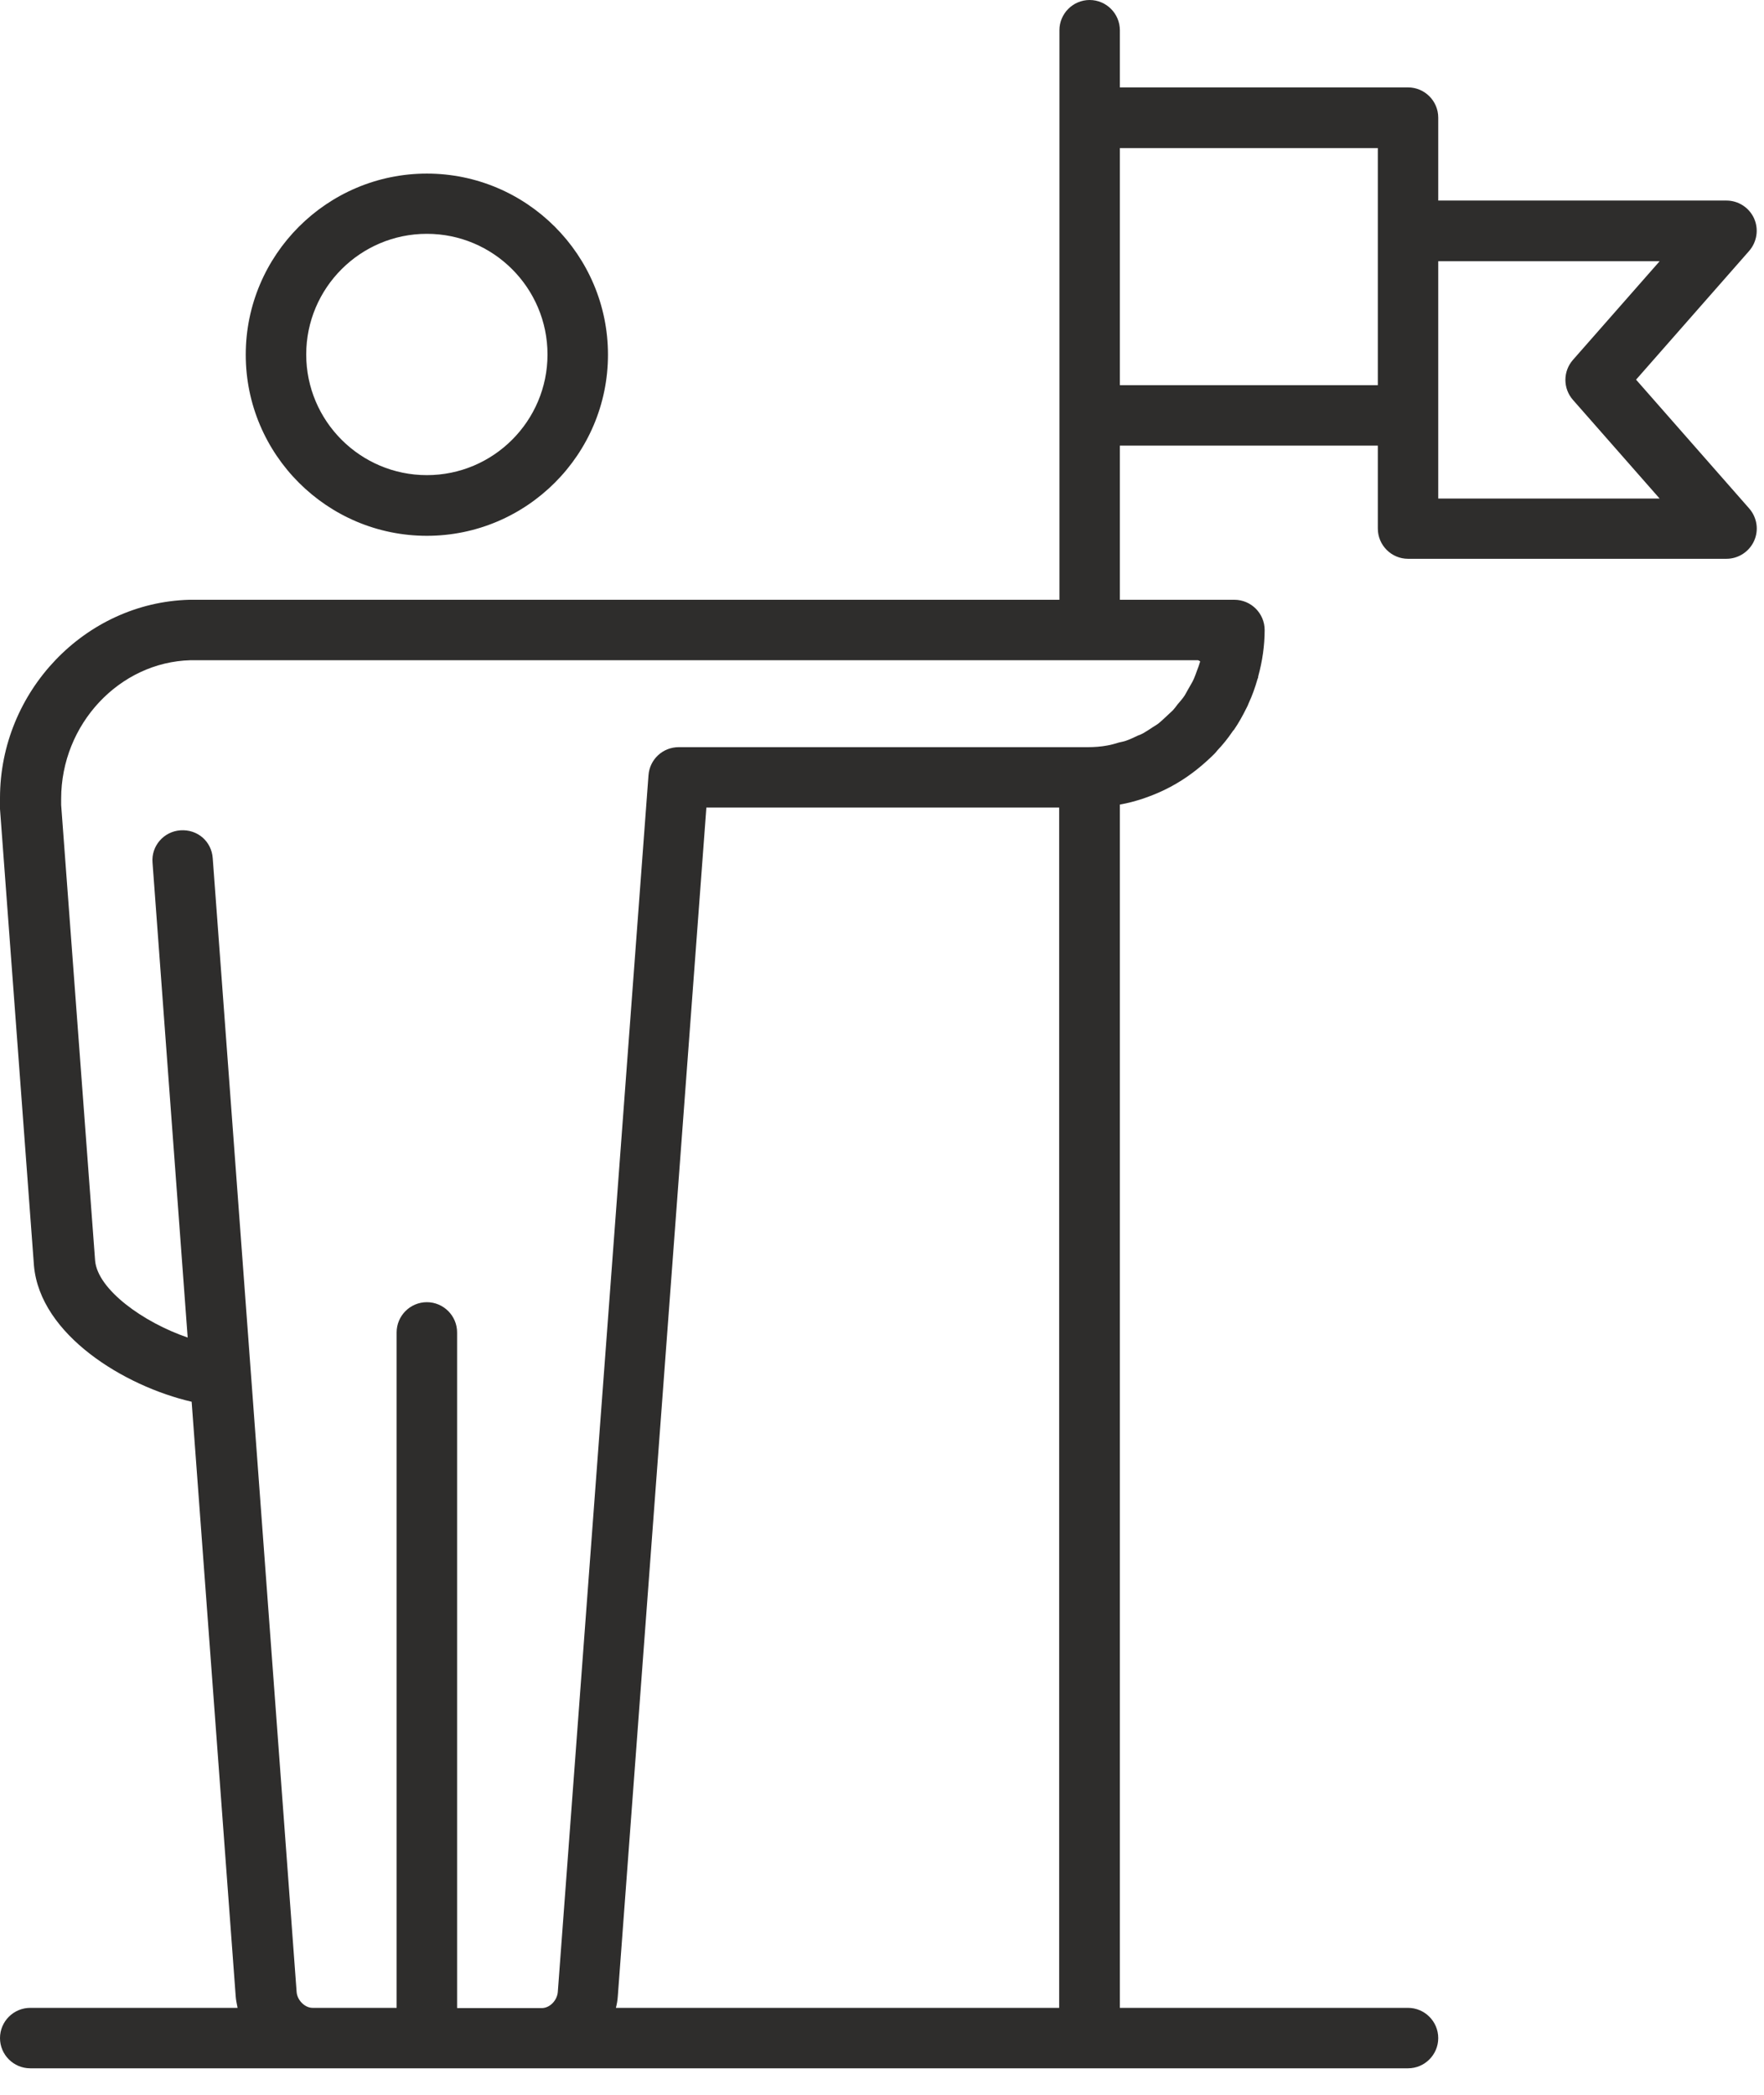 <svg width="64" height="76" viewBox="0 0 64 76" fill="none" xmlns="http://www.w3.org/2000/svg">
<path d="M15.487 19.439C19.108 19.439 22.058 16.49 22.058 12.869C22.058 9.248 19.108 6.298 15.487 6.298C11.866 6.298 8.916 9.248 8.916 12.869C8.916 16.49 11.866 19.439 15.487 19.439ZM15.487 8.483C17.901 8.483 19.864 10.447 19.864 12.861C19.864 15.274 17.901 17.238 15.487 17.238C13.073 17.238 11.11 15.274 11.11 12.861C11.11 10.447 13.073 8.483 15.487 8.483ZM59.355 13.778L63.461 9.104C63.742 8.78 63.818 8.322 63.639 7.922C63.461 7.531 63.07 7.276 62.636 7.276H52.181V4.267C52.181 3.663 51.688 3.171 51.085 3.171H40.63V1.097C40.63 0.493 40.137 0 39.533 0C38.93 0 38.437 0.493 38.437 1.097V21.76H38.879H6.868C3.077 21.862 0 25.092 0 28.951C0 29.027 0 29.146 0 29.351L1.232 45.917C1.454 48.433 4.522 50.294 6.953 50.855L8.551 72.42C8.559 72.564 8.594 72.701 8.619 72.845H1.097C0.493 72.845 0 73.338 0 73.942C0 74.545 0.493 75.038 1.097 75.038H51.085C51.688 75.038 52.181 74.545 52.181 73.942C52.181 73.338 51.688 72.845 51.085 72.845H40.63V29.189C40.928 29.138 41.208 29.061 41.489 28.968C41.523 28.959 41.548 28.942 41.582 28.934C42.194 28.721 42.764 28.416 43.273 28.033C43.307 28.008 43.35 27.974 43.384 27.948C43.622 27.761 43.852 27.557 44.064 27.345C44.098 27.311 44.132 27.268 44.166 27.226C44.361 27.021 44.54 26.8 44.702 26.562C44.718 26.529 44.744 26.503 44.77 26.477C44.94 26.231 45.084 25.968 45.22 25.695C45.254 25.636 45.279 25.576 45.305 25.509C45.432 25.236 45.535 24.948 45.62 24.65C45.62 24.633 45.636 24.616 45.645 24.59C45.645 24.565 45.645 24.548 45.654 24.523C45.798 23.987 45.883 23.434 45.883 22.857C45.883 22.253 45.39 21.76 44.786 21.76H40.63V16.167H49.989V19.176C49.989 19.779 50.481 20.273 51.085 20.273H62.636C63.07 20.273 63.461 20.017 63.639 19.627C63.818 19.235 63.75 18.776 63.461 18.445L59.355 13.77V13.778ZM16.584 72.845V48.34C16.584 47.736 16.09 47.243 15.487 47.243C14.883 47.243 14.39 47.736 14.39 48.34V72.845H11.339C11.059 72.845 10.778 72.564 10.761 72.258L9.104 49.836L7.718 31.136C7.676 30.532 7.174 30.081 6.545 30.124C5.941 30.166 5.482 30.694 5.534 31.297L6.809 48.526C5.194 47.974 3.545 46.784 3.451 45.739L2.219 29.206C2.219 29.121 2.219 29.053 2.219 28.977C2.219 26.273 4.335 24.021 6.91 23.953H43.469C43.469 23.953 43.537 23.987 43.545 23.995C43.511 24.114 43.469 24.225 43.426 24.335C43.392 24.429 43.358 24.531 43.316 24.625C43.257 24.761 43.172 24.888 43.103 25.015C43.061 25.084 43.027 25.16 42.984 25.228C42.908 25.347 42.806 25.457 42.721 25.559C42.67 25.628 42.619 25.695 42.559 25.764C42.474 25.849 42.381 25.925 42.296 26.01C42.211 26.087 42.135 26.163 42.05 26.231C41.981 26.291 41.897 26.333 41.82 26.384C41.709 26.46 41.59 26.537 41.471 26.605C41.412 26.639 41.344 26.665 41.276 26.69C41.132 26.758 40.995 26.826 40.843 26.877C40.766 26.902 40.681 26.919 40.605 26.936C40.46 26.979 40.324 27.021 40.171 27.047C39.941 27.09 39.703 27.107 39.465 27.107H24.625C24.047 27.107 23.57 27.549 23.528 28.127L20.238 72.267C20.213 72.582 19.941 72.853 19.66 72.853H16.592L16.584 72.845ZM22.346 72.845C22.381 72.709 22.406 72.564 22.415 72.42L25.628 29.299H38.428V72.845H22.338H22.346ZM40.63 13.974V5.372H49.989V13.974H40.63ZM52.181 18.079V9.477H60.214L57.069 13.056C56.703 13.473 56.703 14.093 57.069 14.509L60.214 18.088H52.181V18.079Z" fill="#2E2D2C"/>
</svg>
